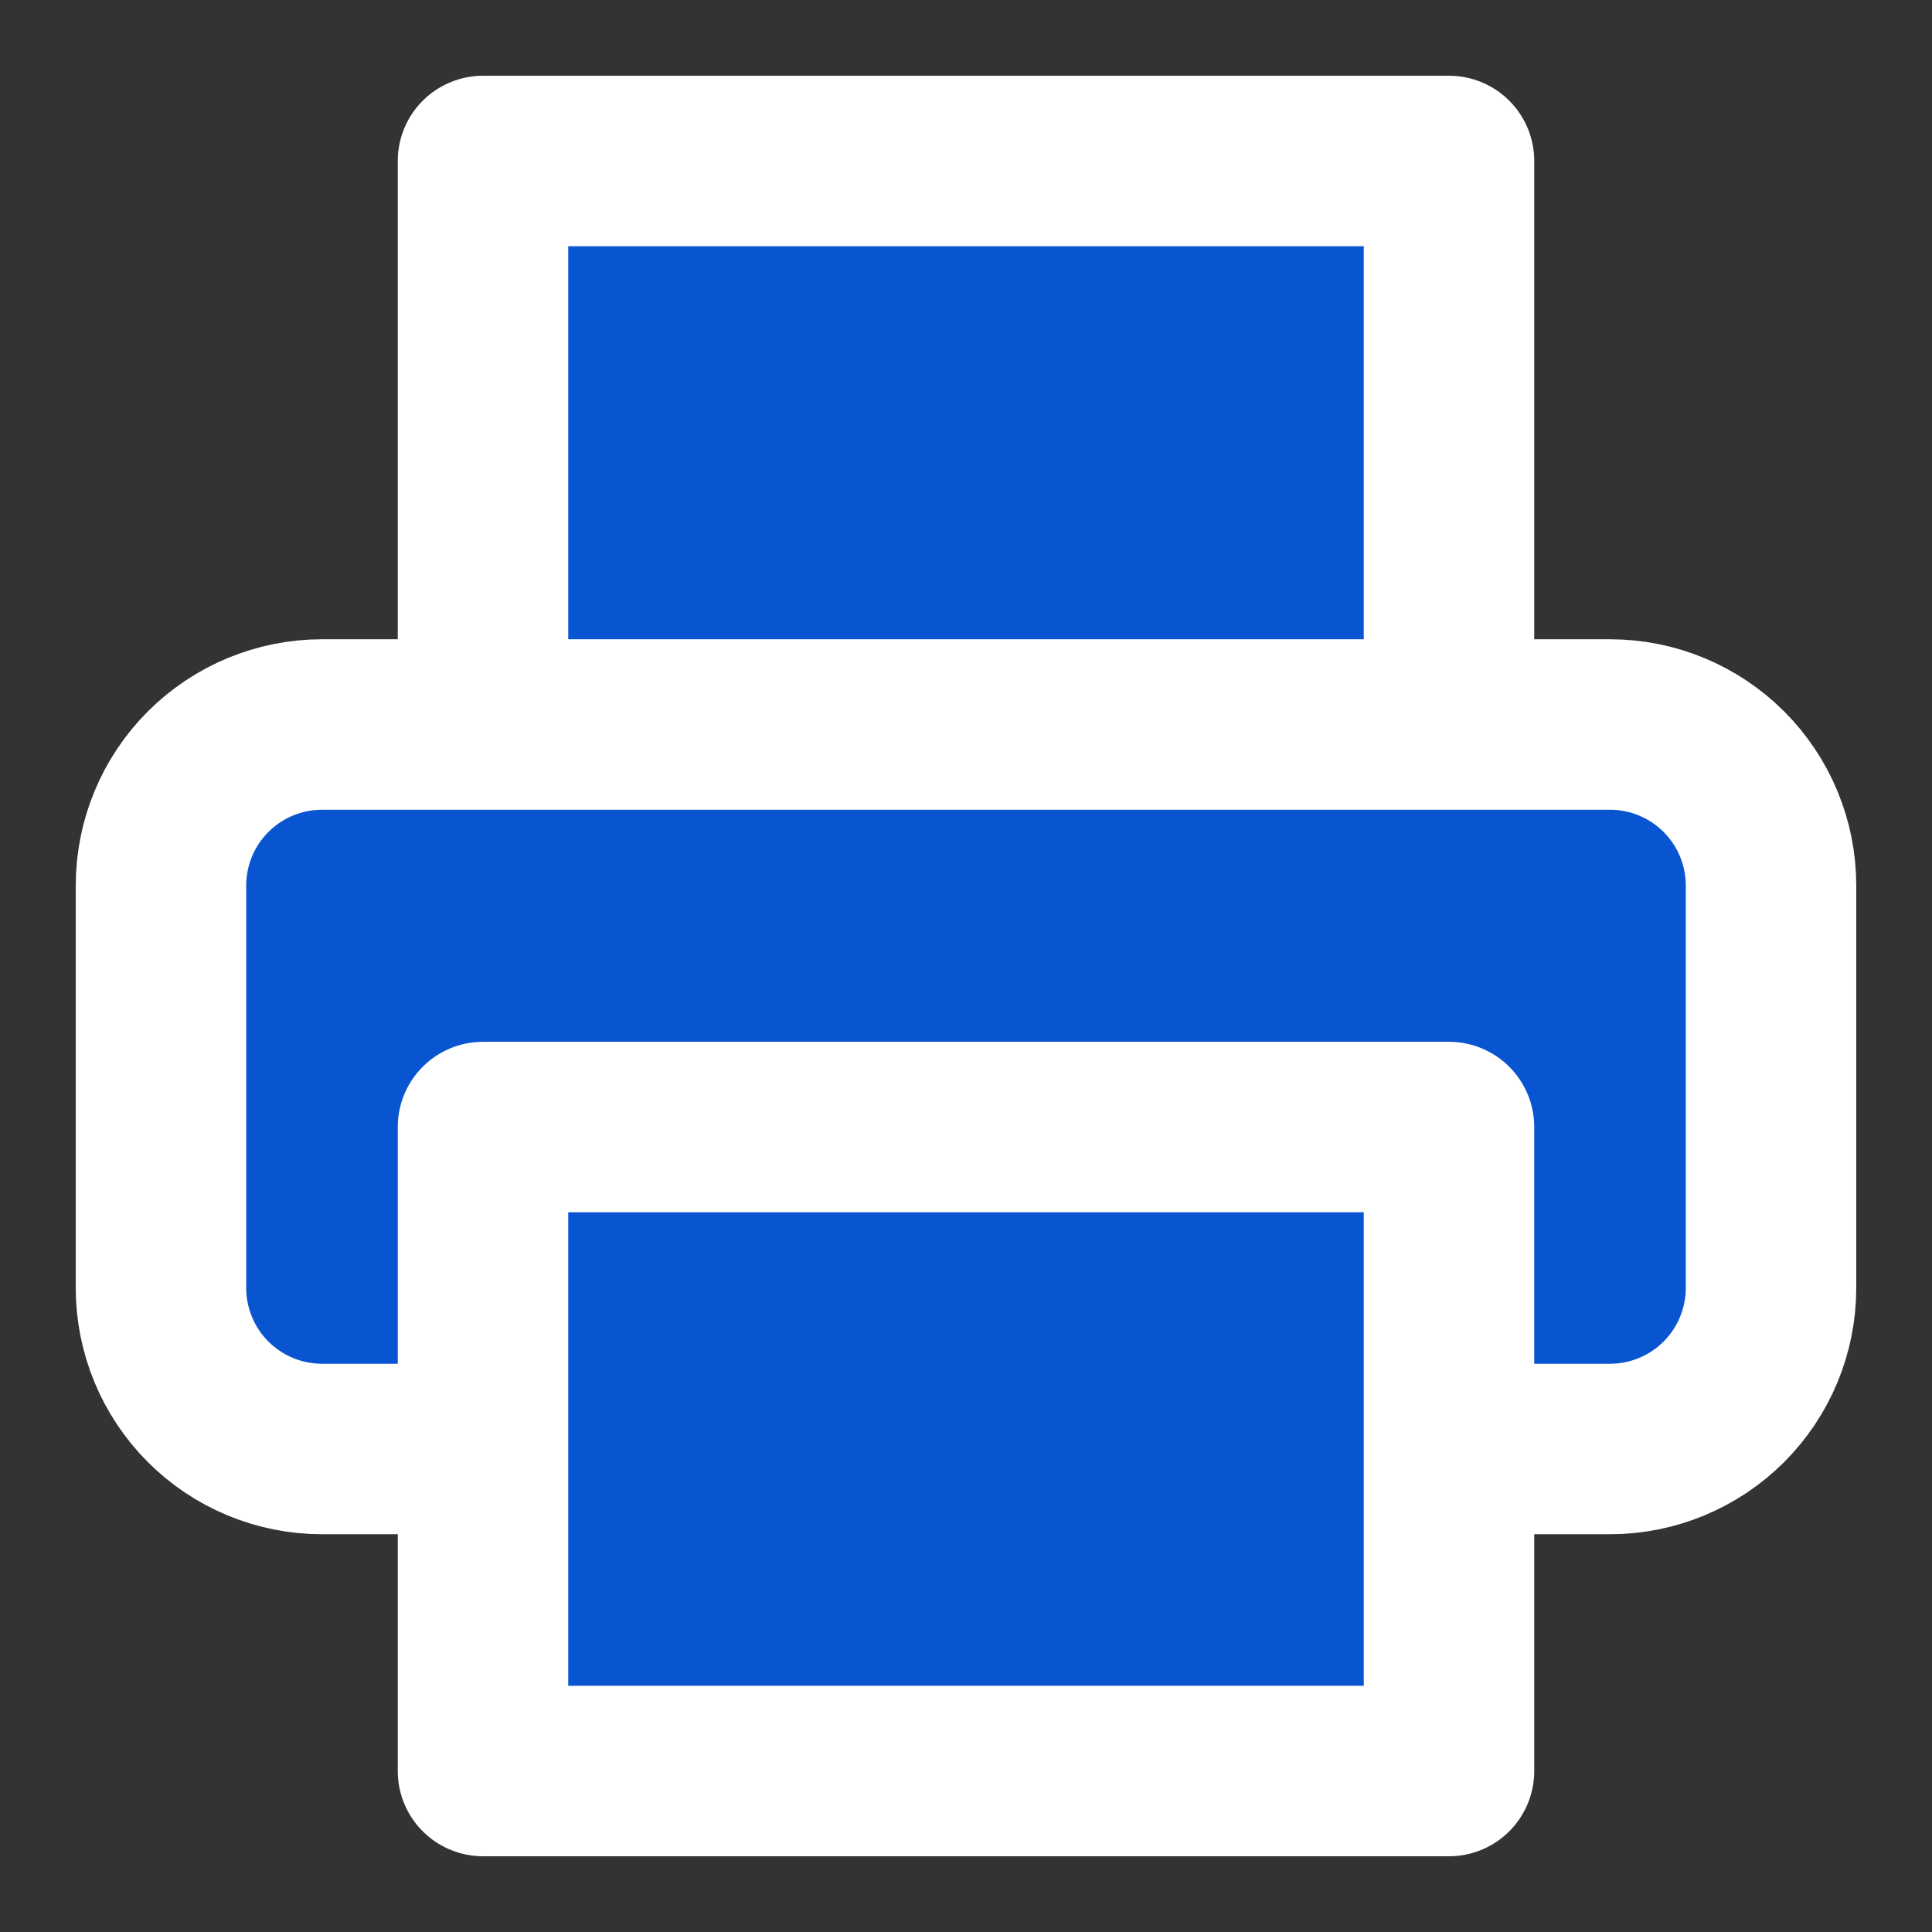<svg width="34" height="34" viewBox="0 0 34 34" fill="none" xmlns="http://www.w3.org/2000/svg">
<rect x="0" y="0" width="34" height="34" fill="#333333" stroke="none"/>
<path d="M8.5 12.75V2.833H25.5V12.75" fill="#0955D1"/>
<path d="M8.5 12.75V2.833H25.5V12.75" stroke="white" stroke-width="3" stroke-linecap="round" stroke-linejoin="round"/>
<path d="M8.5 25.5H5.667C4.915 25.5 4.195 25.201 3.663 24.67C3.132 24.139 2.833 23.418 2.833 22.667V15.583C2.833 14.832 3.132 14.111 3.663 13.58C4.195 13.049 4.915 12.75 5.667 12.75H28.333C29.085 12.75 29.805 13.049 30.337 13.58C30.868 14.111 31.167 14.832 31.167 15.583V22.667C31.167 23.418 30.868 24.139 30.337 24.67C29.805 25.201 29.085 25.5 28.333 25.5H25.5" fill="#0955D1"/>
<path d="M8.5 25.5H5.667C4.915 25.5 4.195 25.201 3.663 24.67C3.132 24.139 2.833 23.418 2.833 22.667V15.583C2.833 14.832 3.132 14.111 3.663 13.58C4.195 13.049 4.915 12.75 5.667 12.75H28.333C29.085 12.75 29.805 13.049 30.337 13.58C30.868 14.111 31.167 14.832 31.167 15.583V22.667C31.167 23.418 30.868 24.139 30.337 24.67C29.805 25.201 29.085 25.5 28.333 25.5H25.5" stroke="white" stroke-width="3" stroke-linecap="round" stroke-linejoin="round"/>
<path d="M25.5 19.834H8.5V31.167H25.5V19.834Z" fill="#0955D1" stroke="white" stroke-width="3" stroke-linecap="round" stroke-linejoin="round"/>
</svg>
